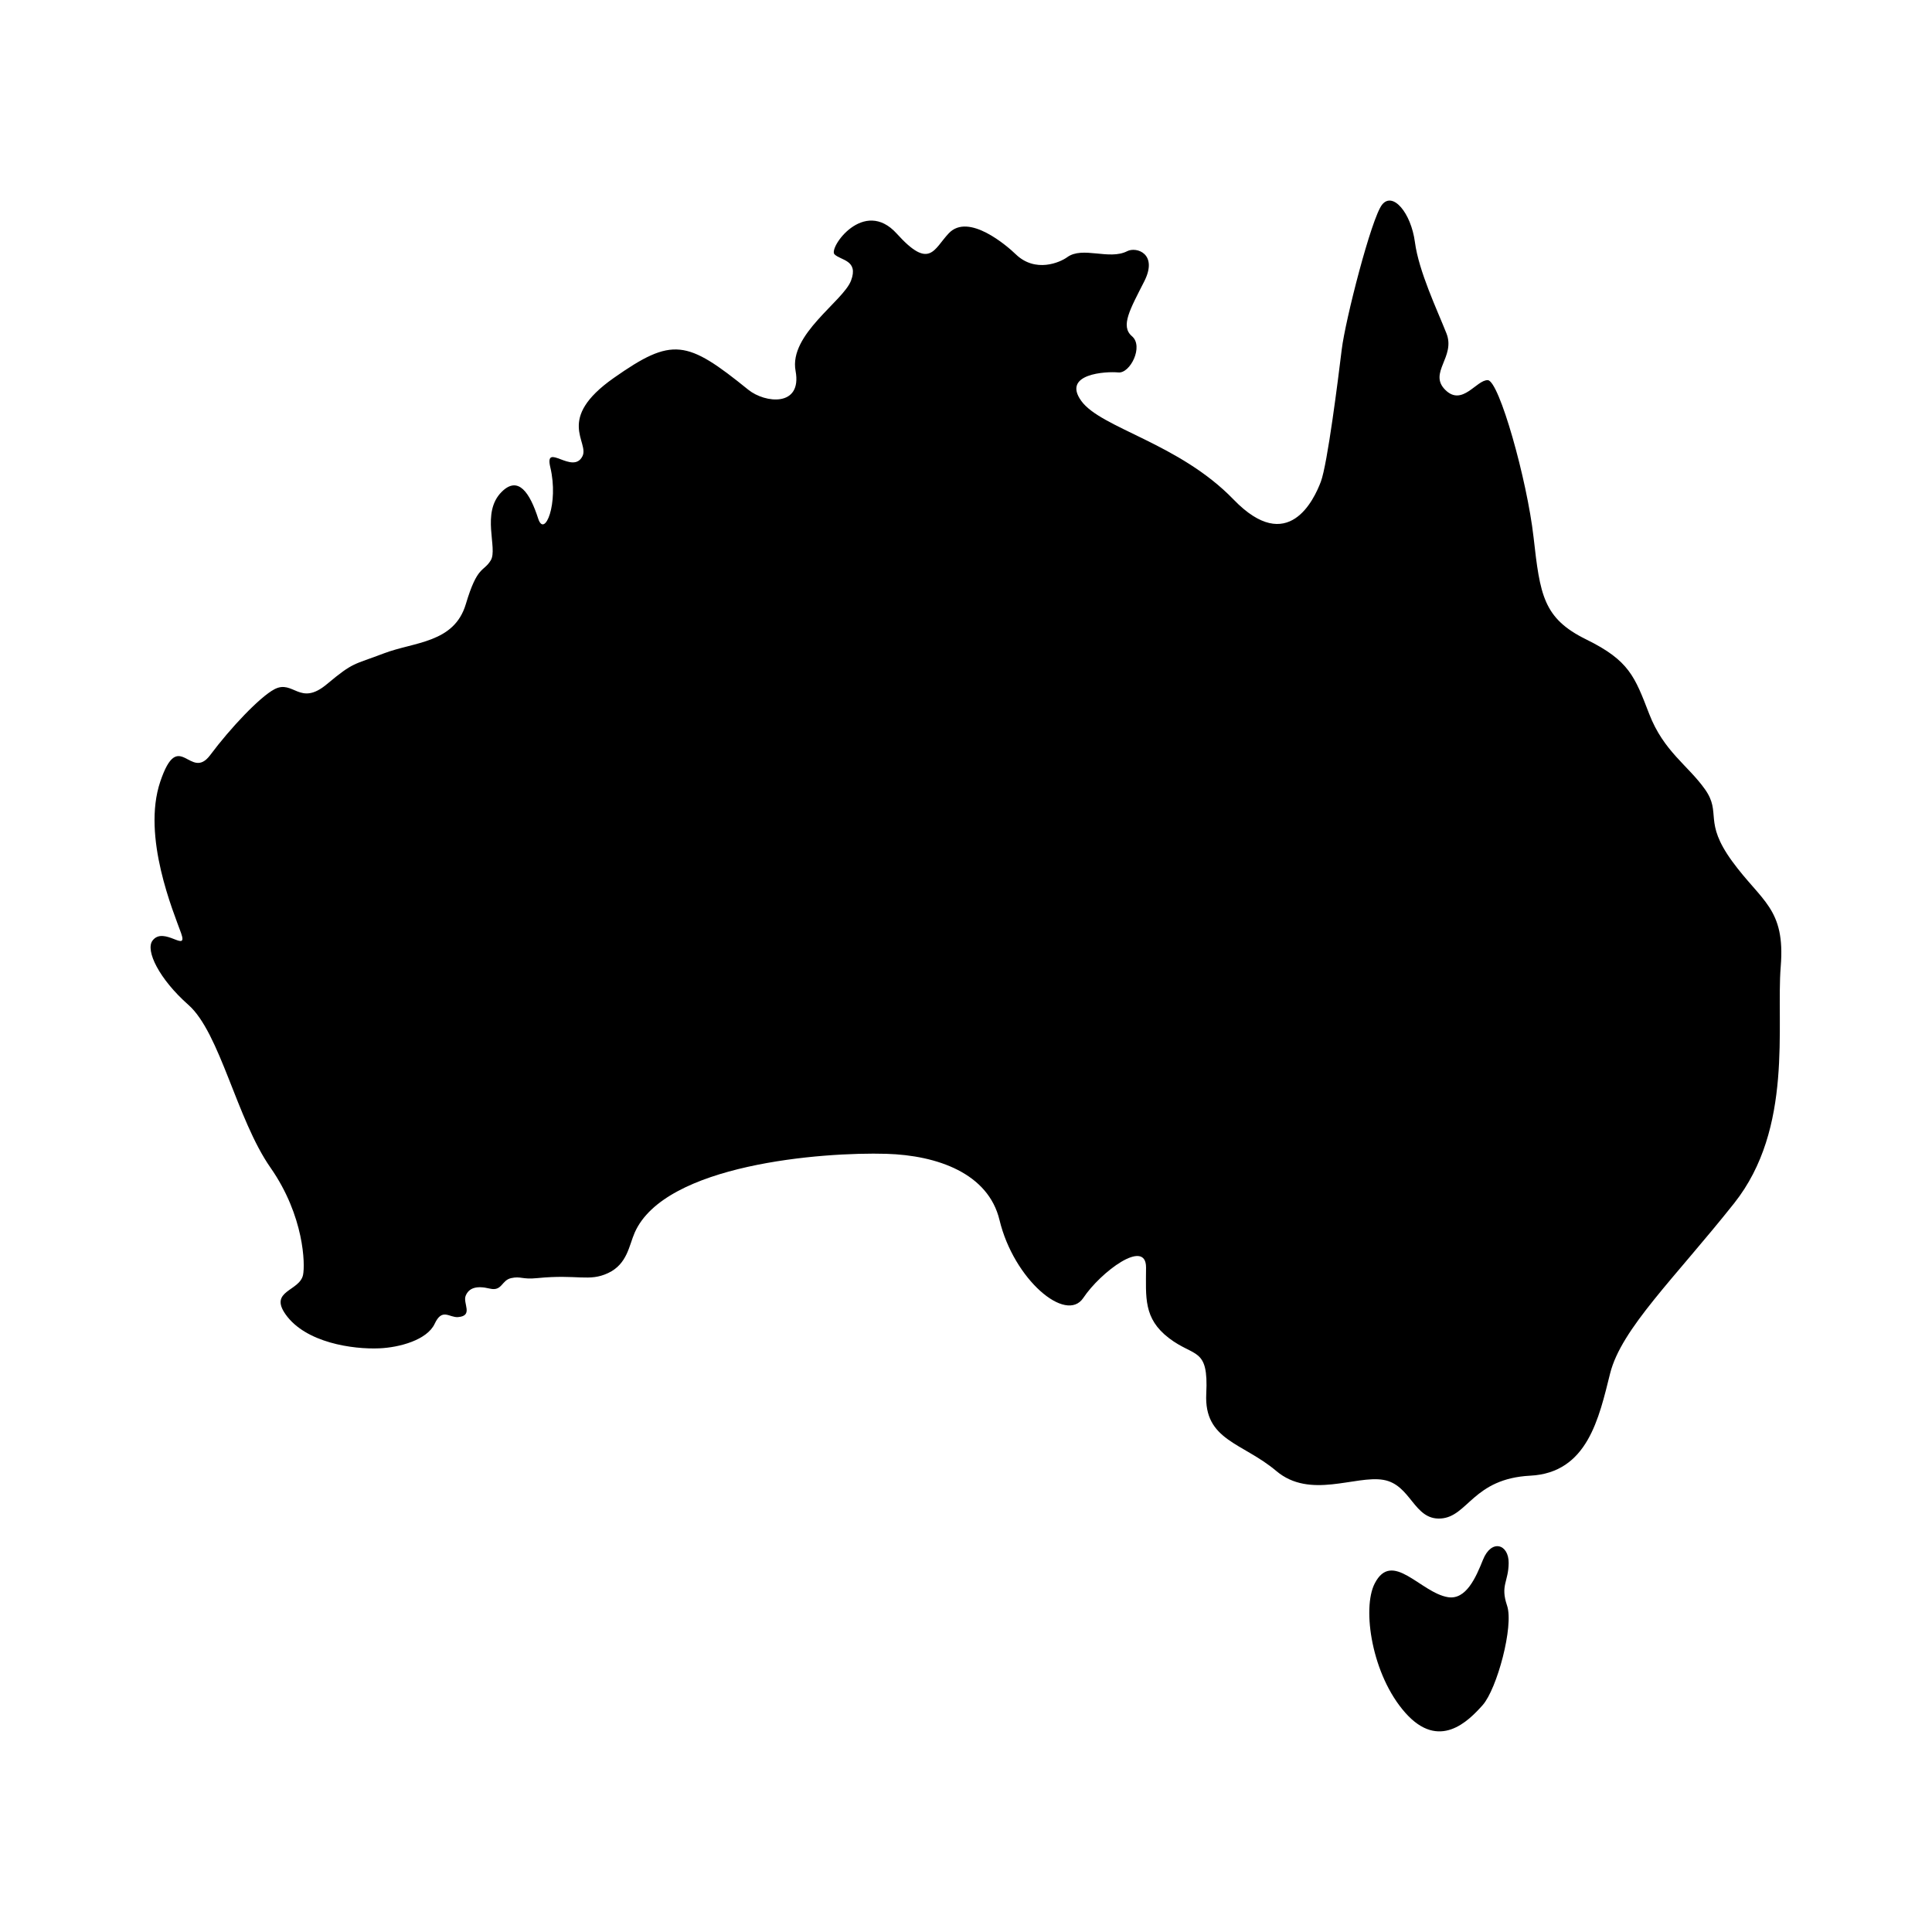 <?xml version="1.0" encoding="UTF-8"?>
<!-- Uploaded to: SVG Repo, www.svgrepo.com, Generator: SVG Repo Mixer Tools -->
<svg fill="#000000" width="800px" height="800px" version="1.1" viewBox="144 144 512 512" xmlns="http://www.w3.org/2000/svg">
 <path d="m603.05 372.26c-7.773-10.676-2.715-12.734-7.211-19.086-4.492-6.348-10.938-10.027-14.777-19.957-3.84-9.93-5.297-14.16-16.695-19.758-11.402-5.598-12.234-11.801-13.957-27.09-1.734-15.289-9.125-41.465-12.113-41.621s-6.769 7.082-11.297 2.562c-4.523-4.519 2.797-8.707 0.328-14.953-2.469-6.246-7.336-16.43-8.359-24.188-1.031-7.758-5.863-13.492-8.699-9.934-2.836 3.559-9.766 30.656-10.695 38.371-0.934 7.715-3.789 30.441-5.543 35.066s-8.641 19.68-23.113 4.715c-14.465-14.965-35.121-18.887-40.363-26.133-5.238-7.246 6.66-7.871 9.809-7.551 3.148 0.316 6.769-6.926 3.621-9.602-3.148-2.676-0.465-7.188 3.254-14.535 3.723-7.344-2.074-9.254-4.523-8-4.793 2.457-11.801-1.395-15.895 1.594-1.891 1.379-8.422 4.254-13.637-0.777-2.211-2.137-12.496-11.113-17.746-5.562-3.996 4.223-5.039 9.793-13.777 0.105-8.742-9.688-18.129 3.809-16.52 5.457 1.605 1.648 6.469 1.5 4.387 6.988-2.082 5.488-16.488 14.246-14.695 23.906 1.793 9.656-8.09 8.605-12.543 4.996-16.32-13.211-20.105-14.027-35.641-3.109-15.531 10.918-6.402 16.957-8.293 20.738-2.539 5.078-10.156-3.934-8.52 2.926 2.293 9.613-1.523 18.859-3.211 13.609-2.207-6.848-5.273-11.492-9.684-7.082-5.559 5.559-0.945 14.953-2.883 18.137-1.934 3.184-3.516 1.223-6.609 11.602s-13.703 9.98-21.766 13.074-7.894 2.156-15.078 8.16-8.848-1.305-13.871 1.328c-3.871 2.031-11.695 10.297-17.02 17.438s-8.316-7.559-13.246 7.062c-4.926 14.621 3.566 34.66 5.523 40.133 1.953 5.473-4.621-2.012-7.582 1.996-1.93 2.613 1.77 10.172 9.523 17.02 8.398 7.422 12.793 30.309 21.75 43.133 8.957 12.832 9.199 25.664 8.629 28.426-0.902 4.359-9.09 4.144-4.625 10.465 5.32 7.527 17.82 9.301 24.887 8.992 5.297-0.23 12.609-2.211 14.617-6.504 2.004-4.293 3.859-1.598 6.184-1.773 4.172-0.316 1.223-3.672 2.035-5.656 0.816-1.98 2.691-2.785 6.387-1.898 3.305 0.785 3.066-2.207 5.668-2.777 2.602-0.57 2.836 0.414 6.926 0 10.68-1.074 13.699 1.043 18.777-1.344 5.078-2.387 5.527-7.285 7.031-10.707 7.992-18.137 49.66-21.387 66.715-20.887 13.488 0.402 26.992 5.168 29.965 17.547 3.777 15.742 17.633 27.496 22.207 20.641 4.57-6.856 16.656-15.945 16.629-8.047-0.023 7.898-0.734 13.488 6.066 18.695 6.801 5.211 10.52 2.297 9.891 14.738-0.629 12.438 9.602 12.914 18.555 20.477s20.965 1.094 28.363 2.352c7.402 1.258 8.031 10.707 15.23 10.242 7.215-0.465 8.539-10.559 23.715-11.348 15.184-0.777 18.203-15.27 21.164-27.105 2.973-11.836 17.035-25.164 32.852-45.074 15.82-19.91 11.098-47.297 12.359-62.746 1.258-15.453-5.086-17.211-12.859-27.887zm-66.039 185.08c-1.91 4.793-4.516 10.672-9.262 9.93-7.25-1.145-14.801-12.676-19.441-3.621-3.394 6.613-0.785 24.273 8.148 34.293 8.934 10.027 16.652 2.211 20.461-2.066 3.797-4.281 8.309-20.953 6.473-26.371-1.832-5.41 0.371-6.246 0.422-11.285 0.051-5.035-4.566-6.457-6.801-0.879z"/>
</svg>